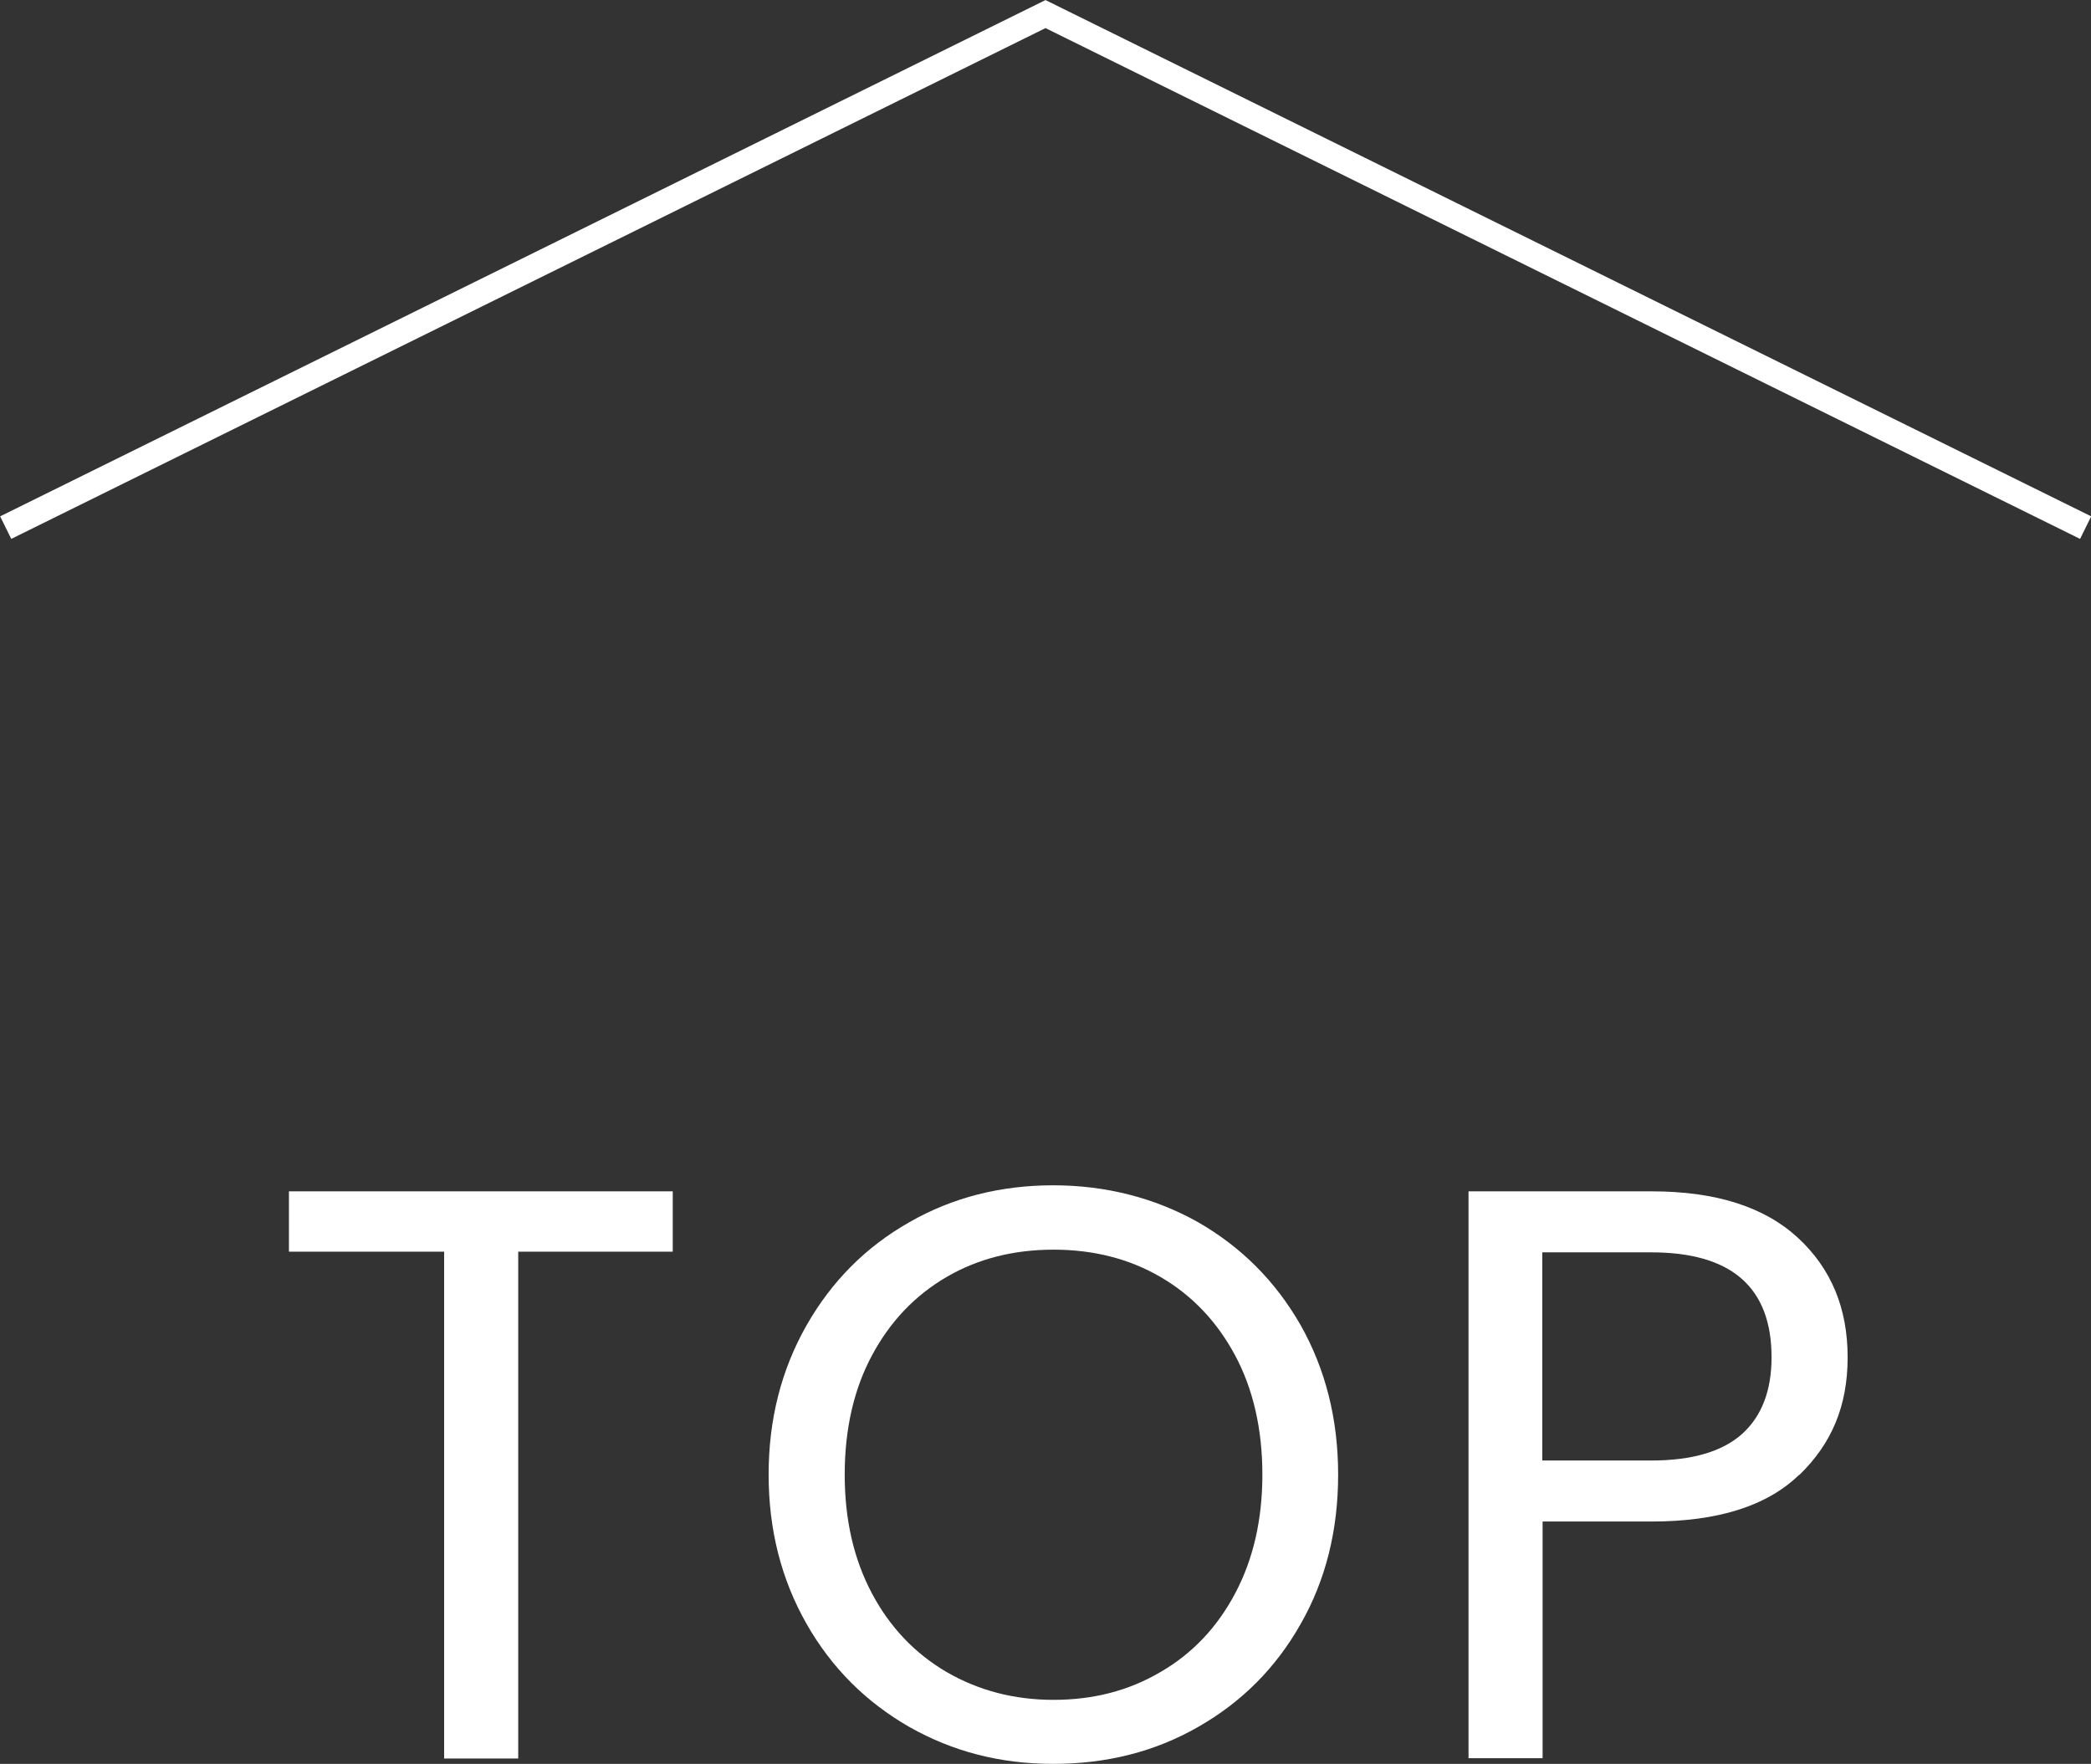 <?xml version="1.0" encoding="UTF-8"?>
<svg id="b" data-name="圖層 2" xmlns="http://www.w3.org/2000/svg" width="62.38" height="52.62" viewBox="0 0 62.38 52.62">
  <rect x="0" y="0" width="62.38" height="52.62" fill="#333333" stroke="none"/>
  <defs>
    <style>
      .d {
        fill: #fff;
      }

      .e {
        fill: none;
        stroke: #fff;
        stroke-miterlimit: 10;
        stroke-width: .75px;
      }
    </style>
  </defs>
  <g id="c" data-name="圖層 1">
    <g>
      <path class="d" d="M20.07,35.54v1.8h-4.61v15.12h-2.21v-15.12h-4.63v-1.8h11.45Z"/>
      <path class="d" d="M27.13,51.52c-1.29-.74-2.32-1.76-3.07-3.08s-1.13-2.8-1.13-4.45,.38-3.13,1.13-4.45,1.78-2.35,3.07-3.08c1.29-.74,2.73-1.1,4.29-1.1s3.02,.37,4.32,1.1c1.29,.74,2.31,1.76,3.06,3.07,.74,1.31,1.12,2.8,1.12,4.46s-.37,3.15-1.12,4.46c-.74,1.31-1.76,2.33-3.06,3.07-1.29,.74-2.73,1.1-4.32,1.1s-3-.37-4.29-1.1Zm7.49-1.64c.95-.55,1.69-1.33,2.23-2.35s.81-2.2,.81-3.54-.27-2.54-.81-3.55c-.54-1.01-1.28-1.79-2.22-2.34-.94-.55-2.01-.82-3.2-.82s-2.26,.27-3.2,.82c-.94,.55-1.68,1.33-2.22,2.34-.54,1.01-.81,2.2-.81,3.55s.27,2.52,.81,3.54c.54,1.02,1.29,1.8,2.23,2.35,.95,.55,2.01,.83,3.19,.83s2.24-.27,3.19-.83Z"/>
      <path class="d" d="M53.67,44c-.96,.93-2.43,1.39-4.4,1.39h-3.25v7.06h-2.21v-16.91h5.46c1.91,0,3.36,.46,4.36,1.38,1,.92,1.49,2.11,1.49,3.57s-.48,2.58-1.44,3.51Zm-1.69-1.23c.58-.53,.87-1.29,.87-2.28,0-2.09-1.2-3.13-3.59-3.13h-3.25v6.21h3.25c1.23,0,2.13-.27,2.72-.8Z"/>
    </g>
    <polyline class="e" points="62.22 15.74 31.19 .42 .17 15.74"/>
  </g>
</svg>